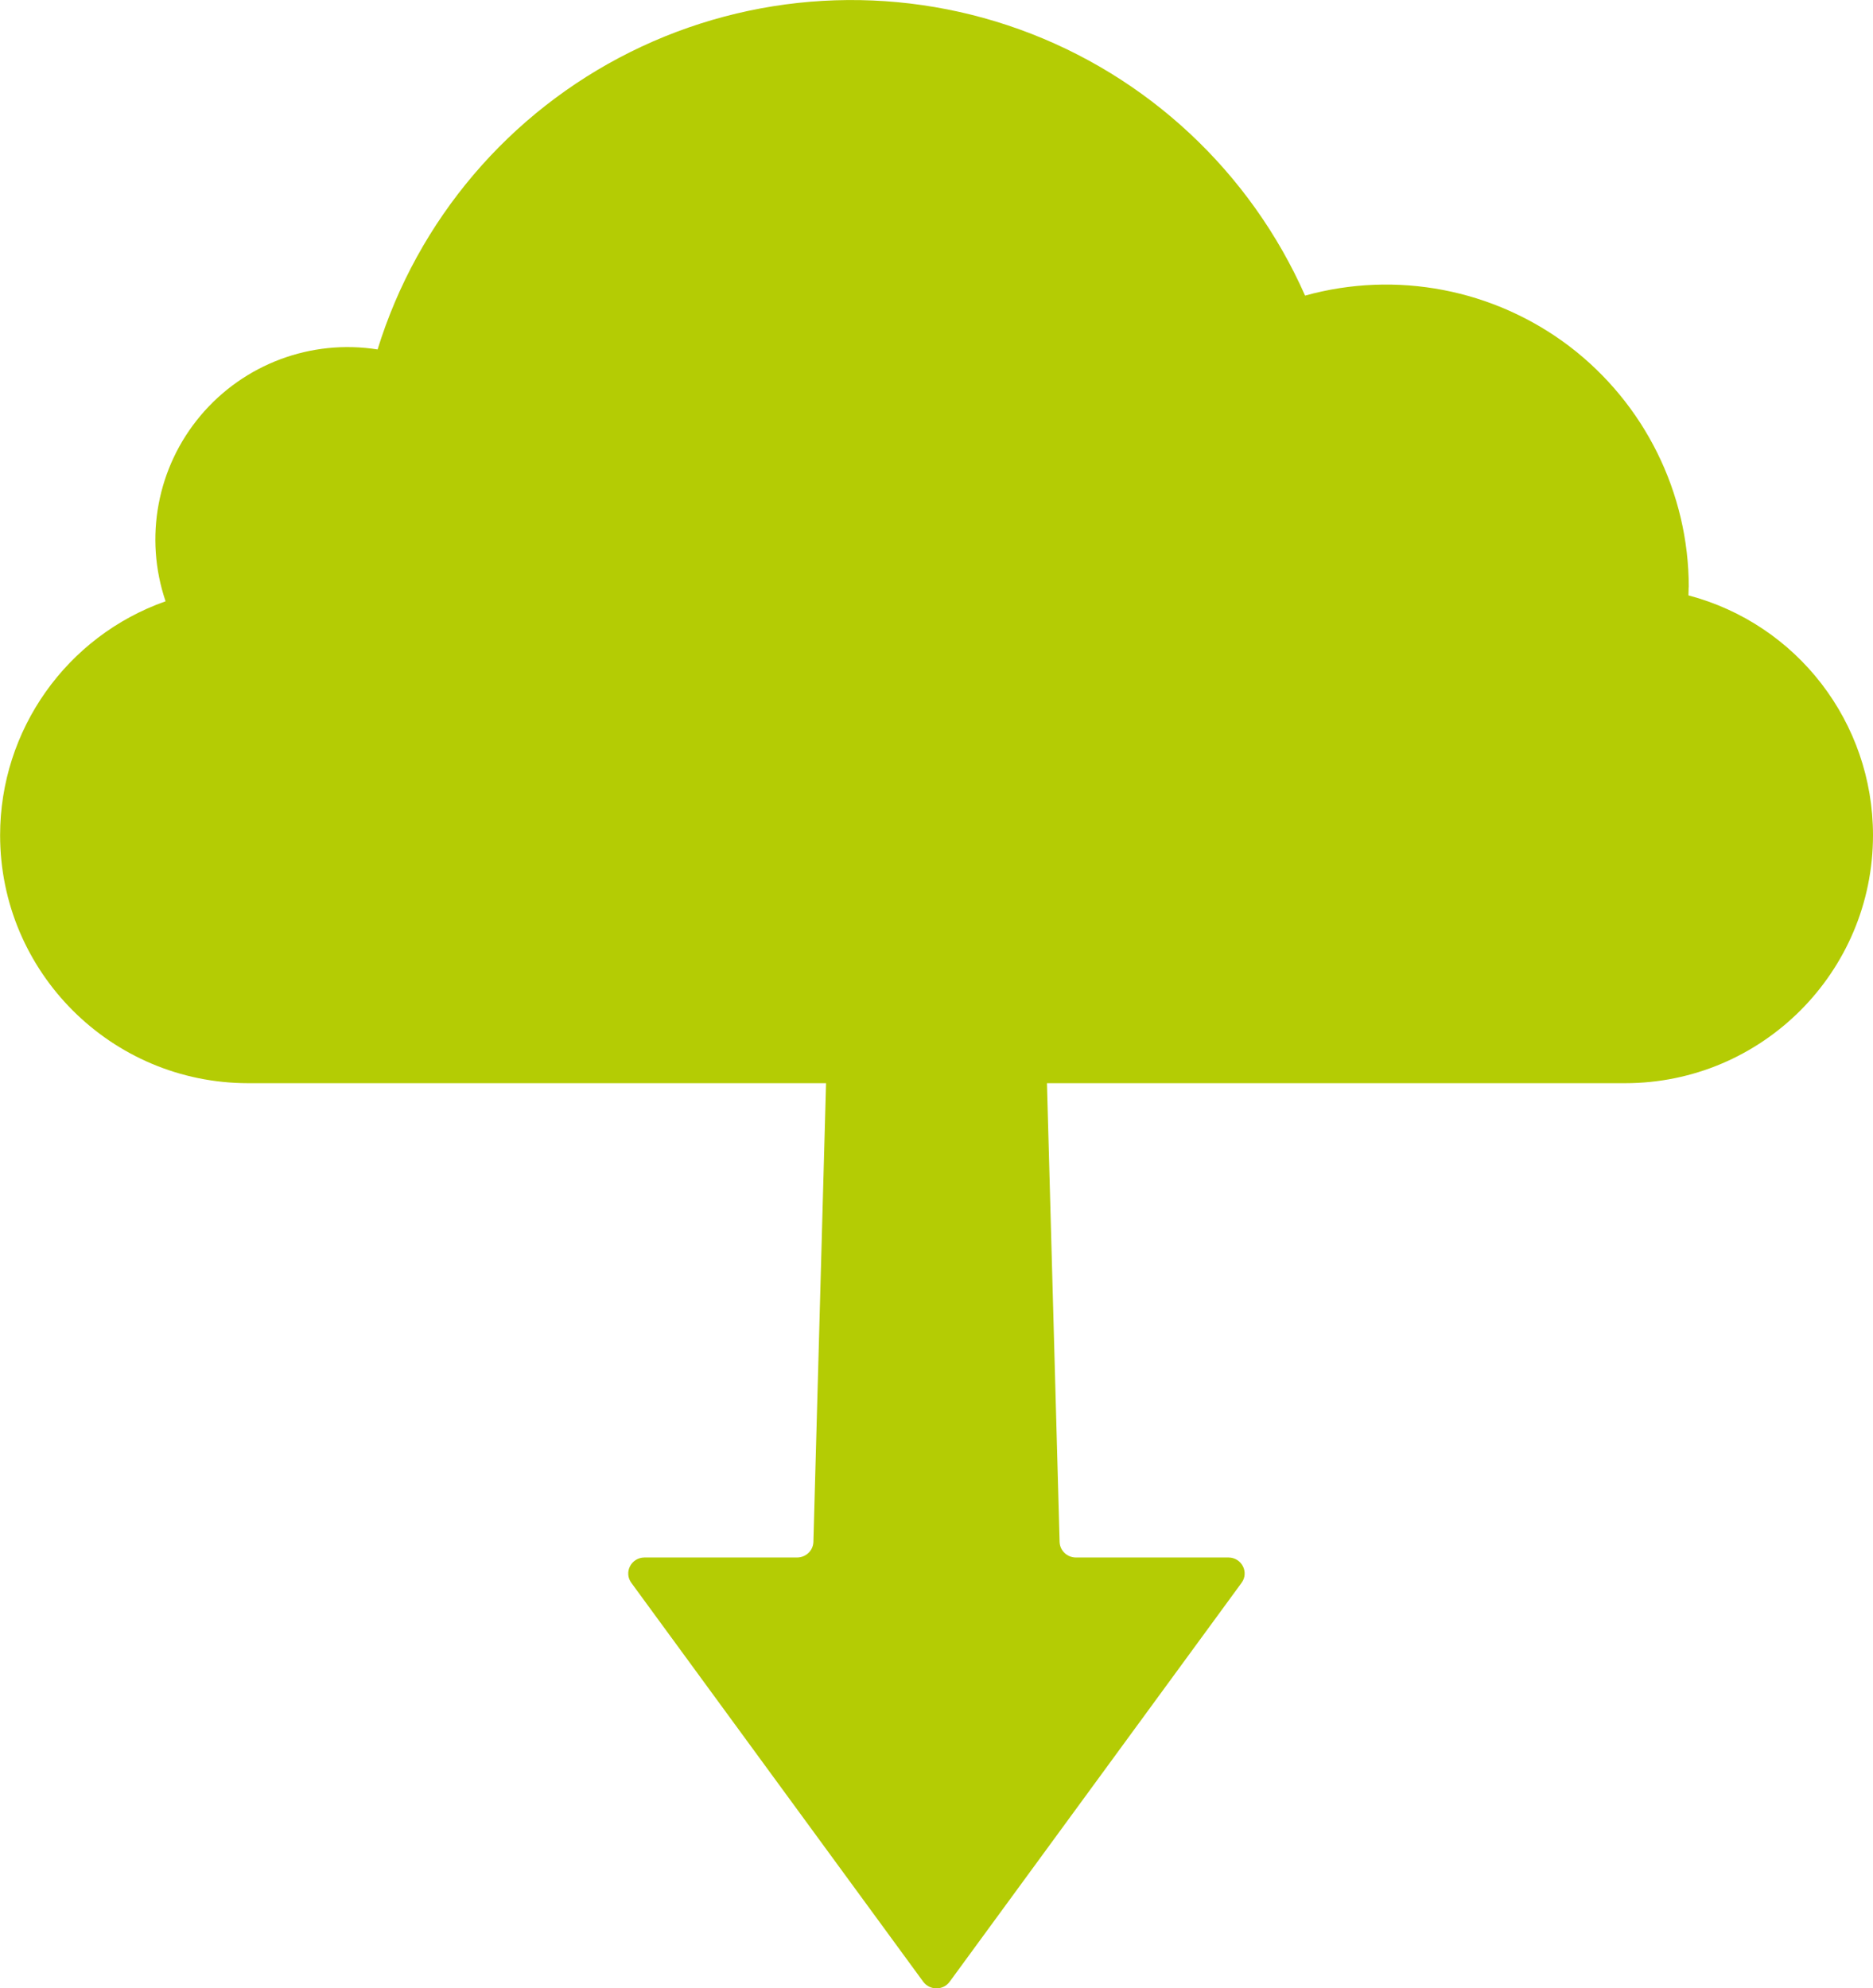 <?xml version="1.0" encoding="UTF-8"?>
<svg id="Layer_1" data-name="Layer 1" xmlns="http://www.w3.org/2000/svg" viewBox="0 0 17.466 18.538">
  <defs>
    <style>
      .cls-1 {
        fill: #b4cc04;
        stroke-width: 0px;
      }
    </style>
  </defs>
  <path class="cls-1" d="M17.466,7.787c0-1.05-.706-1.968-1.721-2.236h0c0-.026.002-.051.002-.077h.001c0-.881-.413-1.712-1.114-2.246-.703-.533-1.614-.708-2.464-.472-.511-1.155-1.472-2.052-2.66-2.481-1.189-.429-2.501-.353-3.632.21-1.131.563-1.983,1.565-2.357,2.773-.62-.098-1.246.136-1.651.617-.404.48-.528,1.137-.326,1.731-.924.326-1.543,1.2-1.543,2.181,0,1.276,1.036,2.311,2.312,2.312h5.39l-.118,4.278c-.003.08-.07.144-.152.144h-1.422c-.124,0-.196.137-.124.236l2.722,3.719c.061.083.187.083.247,0l2.722-3.719c.072-.099,0-.236-.123-.236h-1.422c-.082,0-.149-.064-.152-.144l-.118-4.278h5.391c1.276,0,2.312-1.036,2.312-2.312"/>
</svg>